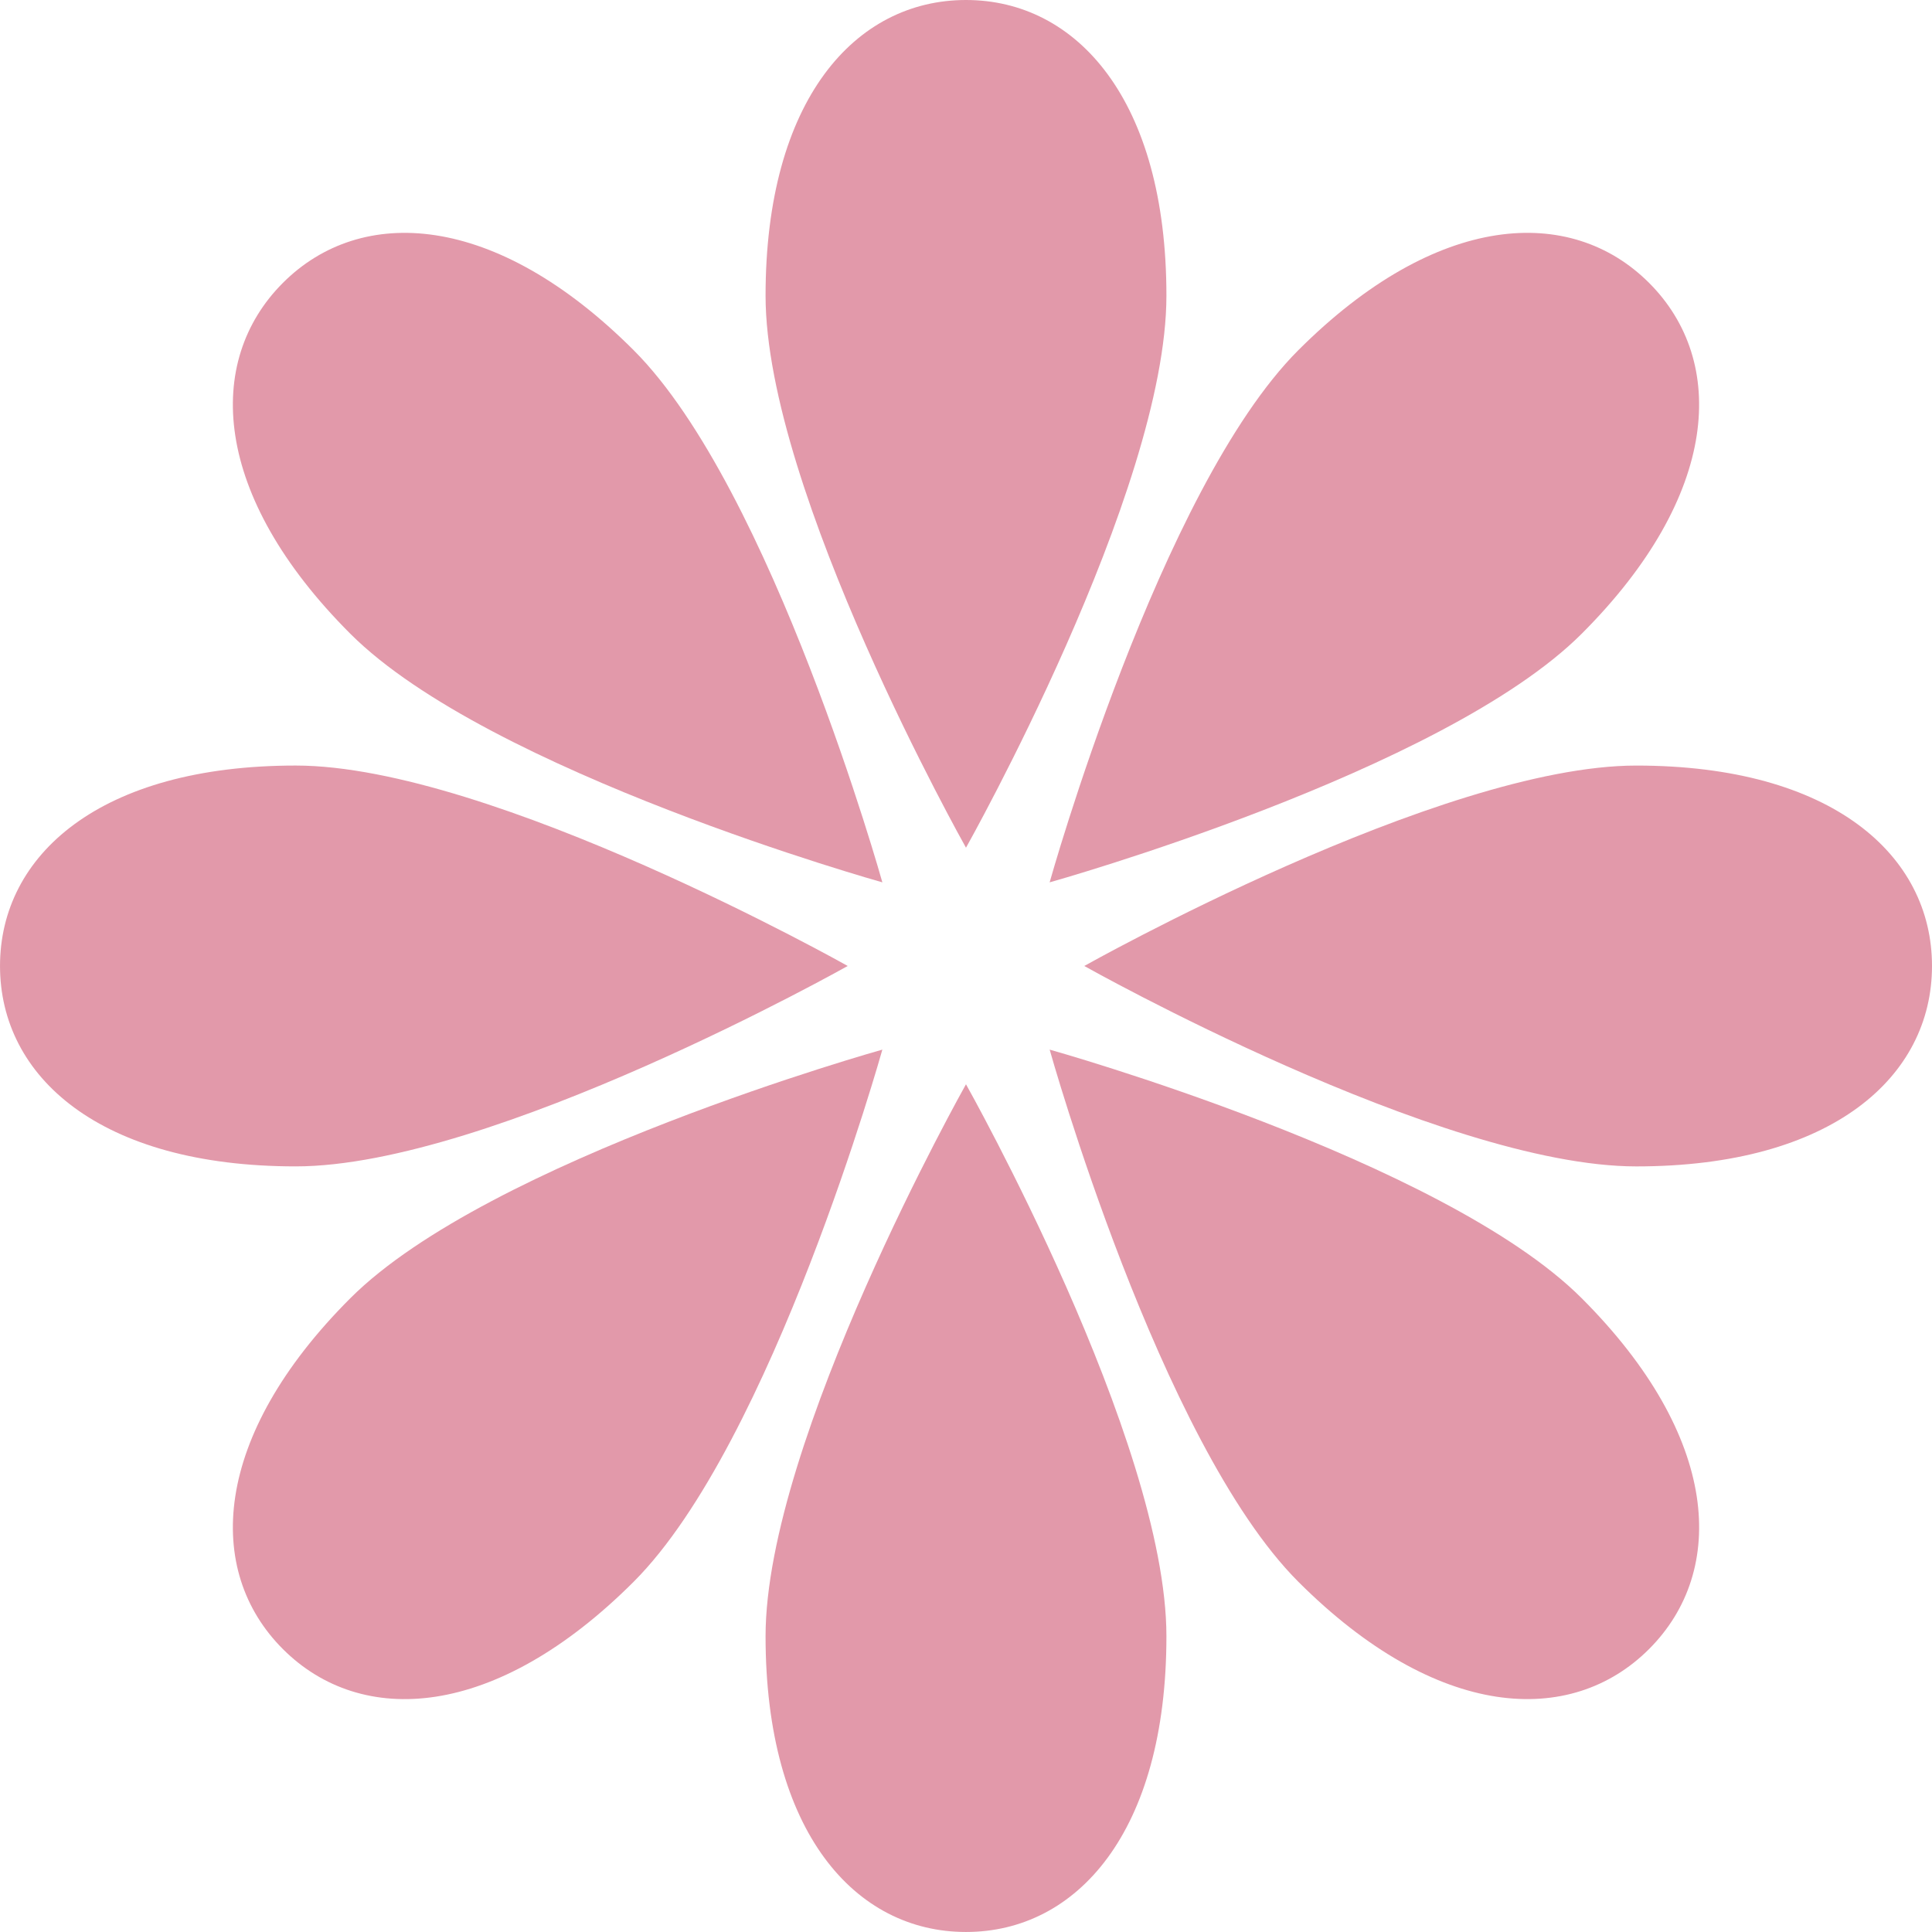 <svg xmlns="http://www.w3.org/2000/svg" width="117.46" height="117.459" viewBox="0 0 117.46 117.459">
  <g id="Group_280" data-name="Group 280" transform="translate(0)">
    <g id="Group_25" data-name="Group 25">
      <path id="Path_49" data-name="Path 49" d="M4090.519,183.645c0,11.915-12.186,33.562-12.186,33.562s-12.185-21.647-12.185-33.562,5.455-17.976,12.185-17.976S4090.519,171.73,4090.519,183.645Z" transform="translate(-4019.604 -165.669)" fill="#e299aa"/>
      <path id="Path_50" data-name="Path 50" d="M4066.148,266.068c0-11.915,12.185-33.561,12.185-33.561s12.186,21.646,12.186,33.561-5.456,17.977-12.186,17.977S4066.148,277.983,4066.148,266.068Z" transform="translate(-4019.604 -166.586)" fill="#e299aa"/>
      <path id="Path_51" data-name="Path 51" d="M4119.357,237.231c-11.916,0-33.563-12.185-33.563-12.185s21.647-12.185,33.563-12.185,17.976,5.456,17.976,12.185S4131.271,237.231,4119.357,237.231Z" transform="translate(-4019.873 -166.317)" fill="#e299aa"/>
      <path id="Path_52" data-name="Path 52" d="M4036.934,212.86c11.914,0,33.561,12.185,33.561,12.185s-21.647,12.185-33.561,12.185-17.977-5.455-17.977-12.185S4025.018,212.86,4036.934,212.86Z" transform="translate(-4018.956 -166.317)" fill="#e299aa"/>
    </g>
    <g id="Group_26" data-name="Group 26" transform="translate(14.158 14.157)">
      <path id="Path_53" data-name="Path 53" d="M4116.007,204.395c-8.426,8.425-32.348,15.115-32.348,15.115s6.69-23.922,15.114-32.348,16.57-8.853,21.328-4.1S4124.433,195.969,4116.007,204.395Z" transform="translate(-4034.002 -180.023)" fill="#e299aa"/>
      <path id="Path_54" data-name="Path 54" d="M4040.45,245.487c8.425-8.426,32.348-15.116,32.348-15.116s-6.69,23.923-15.116,32.348-16.568,8.854-21.327,4.1S4032.024,253.912,4040.45,245.487Z" transform="translate(-4033.311 -180.714)" fill="#e299aa"/>
      <path id="Path_55" data-name="Path 55" d="M4098.774,262.719c-8.424-8.425-15.114-32.348-15.114-32.348s23.922,6.69,32.348,15.116,8.853,16.569,4.095,21.327S4107.2,271.144,4098.774,262.719Z" transform="translate(-4034.002 -180.714)" fill="#e299aa"/>
      <path id="Path_56" data-name="Path 56" d="M4057.682,187.162c8.426,8.426,15.116,32.348,15.116,32.348s-23.923-6.69-32.348-15.115-8.853-16.569-4.1-21.328S4049.258,178.737,4057.682,187.162Z" transform="translate(-4033.311 -180.023)" fill="#e299aa"/>
    </g>
  </g>
</svg>
